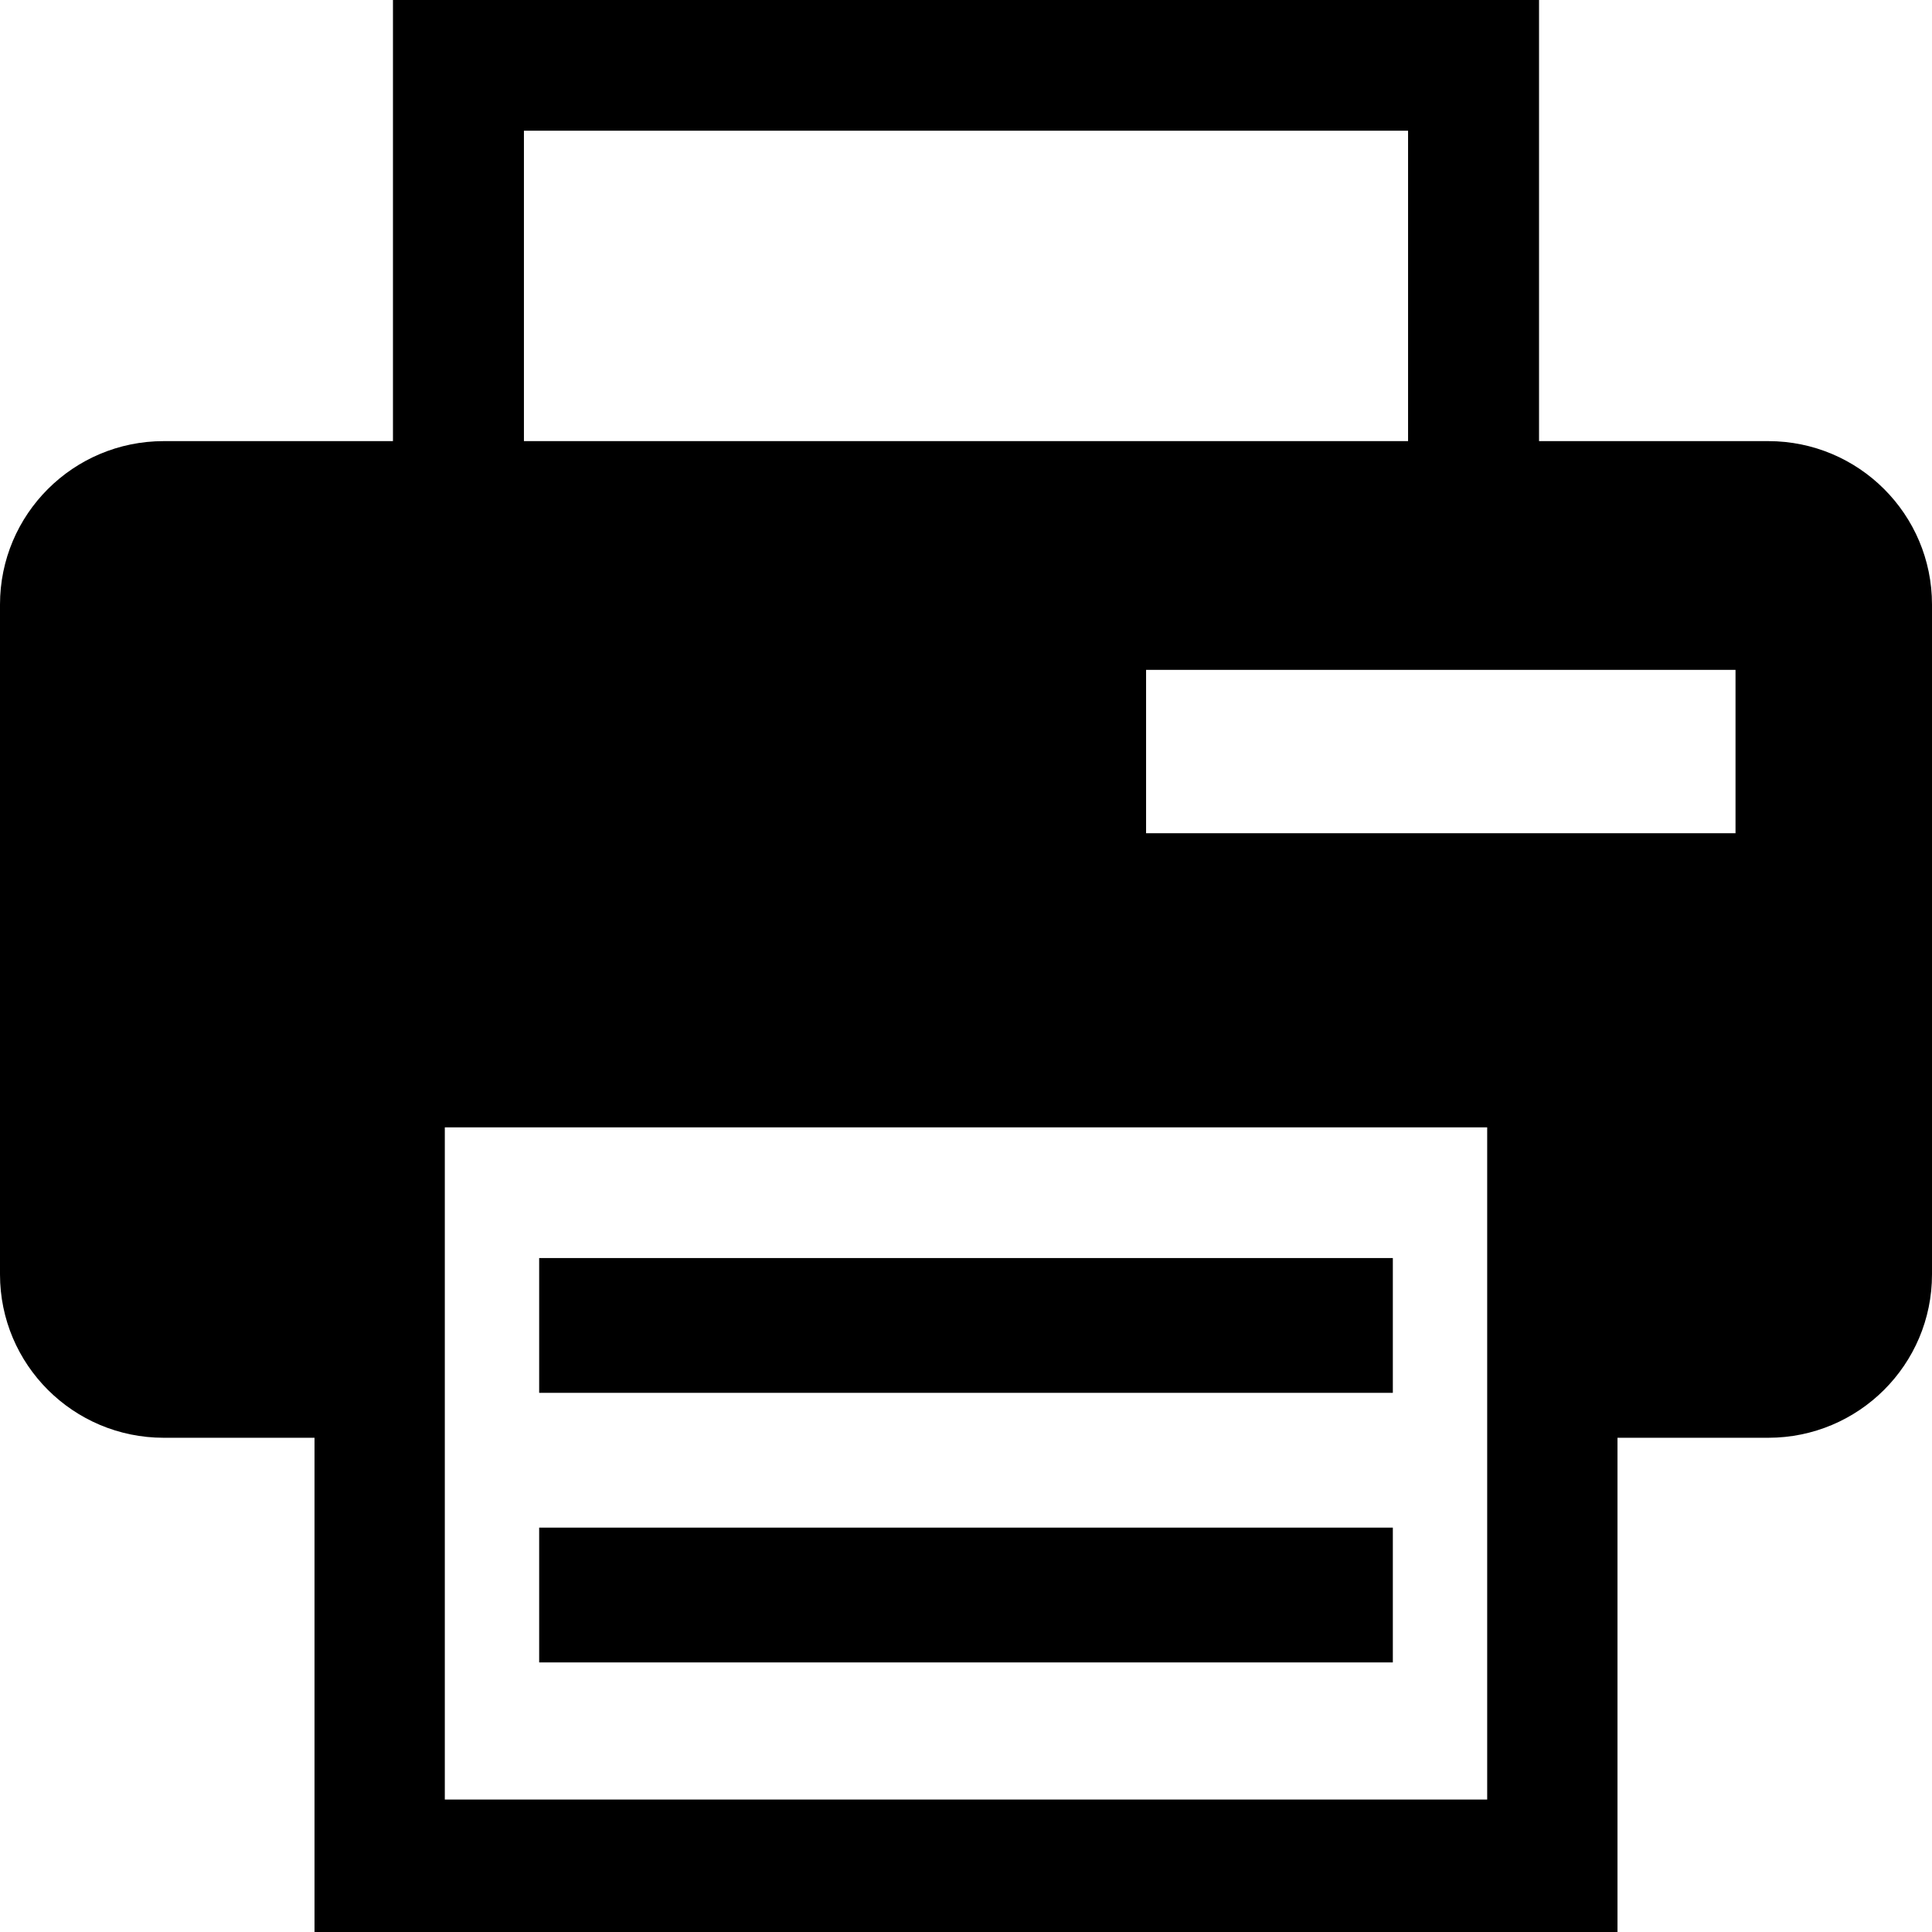 <?xml version="1.0" encoding="UTF-8"?>
<svg width="43px" height="43px" viewBox="0 0 43 43" version="1.1" xmlns="http://www.w3.org/2000/svg" xmlns:xlink="http://www.w3.org/1999/xlink">
    <!-- Generator: Sketch 61 (89581) - https://sketch.com -->
    <title>icon/fax</title>
    <desc>Created with Sketch.</desc>
    <g id="icon/fax" stroke="none" stroke-width="1" fill="none" fill-rule="evenodd">
        <g id="Group-6" fill="#000000">
            <path d="M7,43 L36,43 L36,22 L7,22 L7,43 Z M9.9,40.052 L33.1,40.052 L33.1,24.947 L9.9,24.947 L9.9,40.052 Z" id="Fill-1"></path>
            <polygon id="Fill-2" points="12 37 31 37 31 34 12 34"></polygon>
            <polygon id="Fill-3" points="12 31 31 31 31 28 12 28"></polygon>
            <path d="M25.508,18.545 L38.627,18.545 L38.627,14.909 L25.508,14.909 L25.508,18.545 Z M11.661,9.818 L31.339,9.818 L31.339,2.909 L11.661,2.909 L11.661,9.818 Z M39.356,9.818 L34.254,9.818 L34.254,0 L8.746,0 L8.746,9.818 L3.644,9.818 C1.631,9.818 0,11.446 0,13.455 L0,28.364 C0,30.372 1.631,32 3.644,32 L9.839,32 L9.839,25.091 L33.161,25.091 L33.161,32 L39.356,32 C41.368,32 43,30.372 43,28.364 L43,13.455 C43,11.446 41.368,9.818 39.356,9.818 L39.356,9.818 Z" id="Fill-4"></path>
        </g>
    </g>
</svg>